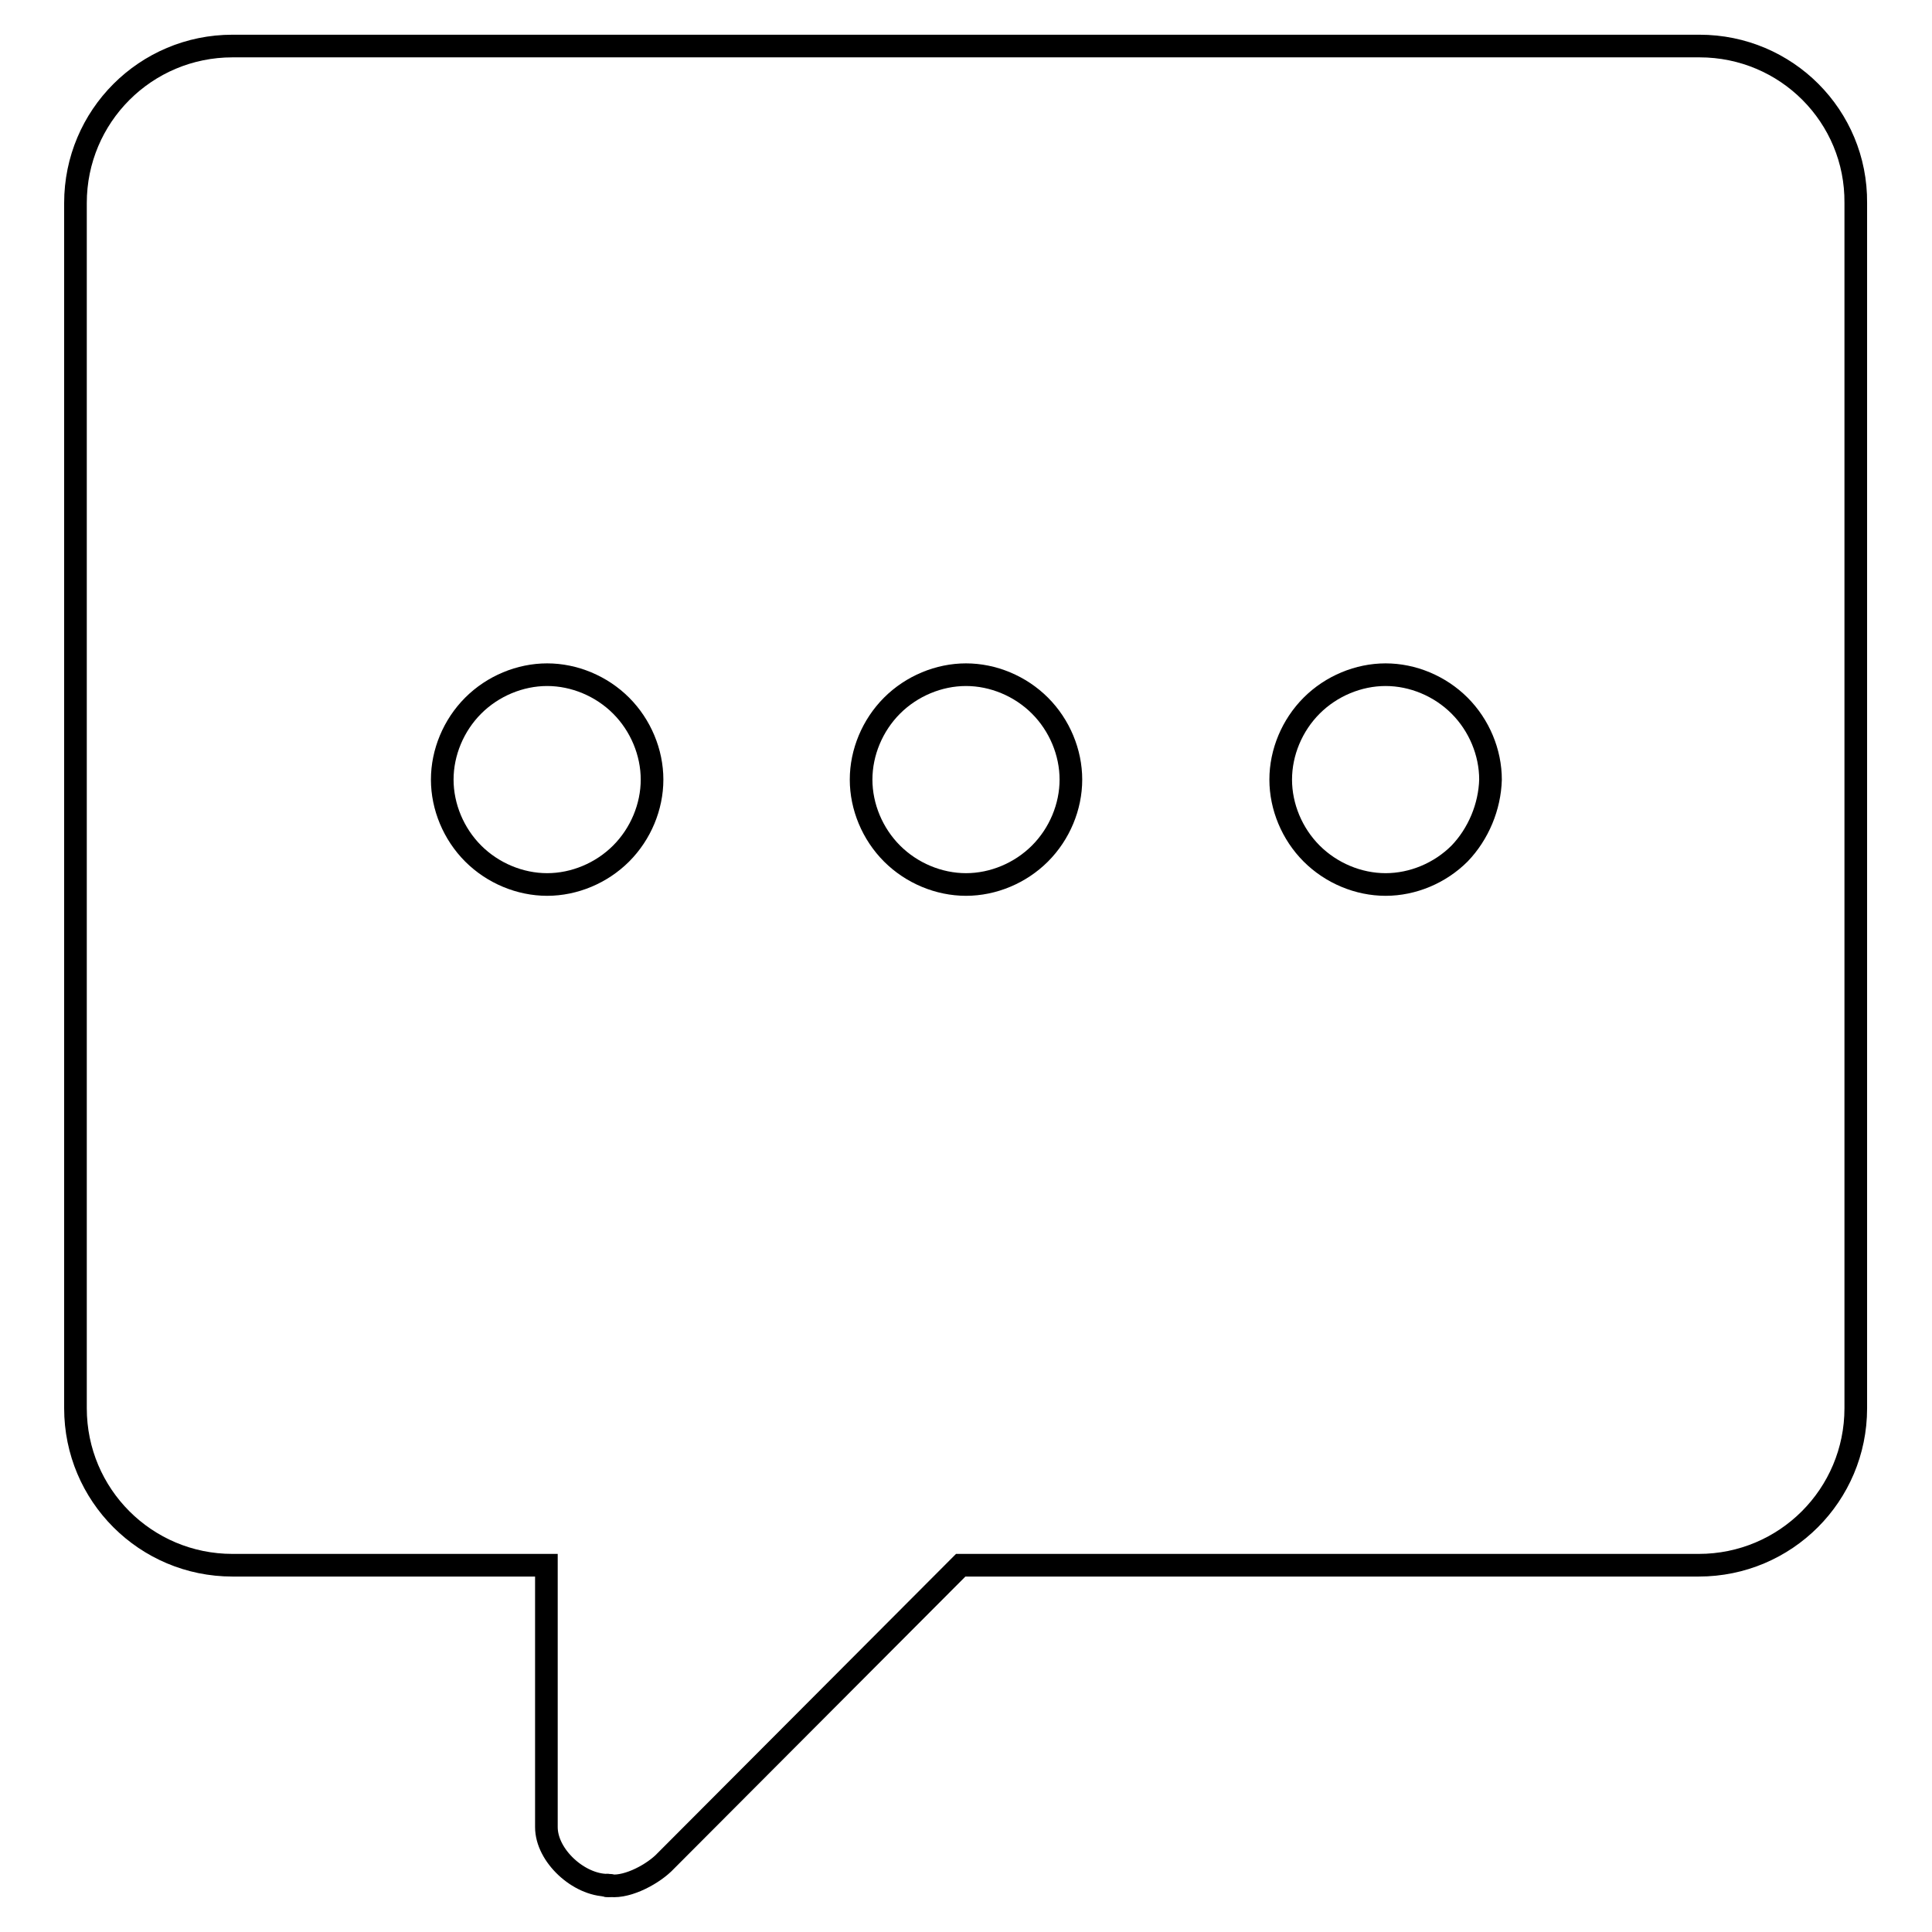<?xml version="1.0" encoding="utf-8"?>
<!-- Svg Vector Icons : http://www.onlinewebfonts.com/icon -->
<!DOCTYPE svg PUBLIC "-//W3C//DTD SVG 1.1//EN" "http://www.w3.org/Graphics/SVG/1.1/DTD/svg11.dtd">
<svg version="1.1" xmlns="http://www.w3.org/2000/svg" xmlns:xlink="http://www.w3.org/1999/xlink" x="0px" y="0px" viewBox="0 0 256 256" enable-background="new 0 0 256 256" xml:space="preserve">
<g><g><path stroke-width="3" fill-opacity="0" stroke="#000000"  d="M80.6,249.8C79.9,250,81.4,249.8,80.6,249.8L80.6,249.8z"/><path stroke-width="3" fill-opacity="0" stroke="#000000"  d="M225.2,6.1H30.8C19.3,6.1,10,15.4,10,26.9v159.7c0,11.5,9.3,20.8,20.8,20.8h41.6v34.7c0,3.8,4.3,7.7,8.1,7.7c2.2,0.5,5.6-1.2,7.4-2.9l39.4-39.5h97.8c11.5,0,20.8-9.3,20.8-20.8V26.9C246,15.4,236.7,6.1,225.2,6.1z M82.3,113.1c-2.6,2.6-6.2,4.1-9.8,4.1s-7.2-1.5-9.8-4.1c-2.6-2.6-4.1-6.2-4.1-9.8c0-3.6,1.5-7.2,4.1-9.8c2.6-2.6,6.2-4.1,9.8-4.1s7.2,1.5,9.8,4.1c2.6,2.6,4.1,6.2,4.1,9.8C86.4,106.9,84.9,110.5,82.3,113.1z M137.8,113.1c-2.6,2.6-6.2,4.1-9.8,4.1c-3.6,0-7.2-1.5-9.8-4.1c-2.6-2.6-4.1-6.2-4.1-9.8c0-3.6,1.5-7.2,4.1-9.8c2.6-2.6,6.2-4.1,9.8-4.1c3.6,0,7.2,1.5,9.8,4.1c2.6,2.6,4.1,6.2,4.1,9.8C141.9,106.9,140.4,110.5,137.8,113.1z M193.4,113.1c-2.6,2.6-6.2,4.1-9.8,4.1c-3.6,0-7.2-1.5-9.8-4.1c-2.6-2.6-4.1-6.2-4.1-9.8c0-3.6,1.5-7.2,4.1-9.8c2.6-2.6,6.2-4.1,9.8-4.1c3.6,0,7.2,1.5,9.8,4.1c2.6,2.6,4.1,6.2,4.1,9.8C197.4,106.9,195.9,110.5,193.4,113.1z"/></g></g>
</svg>